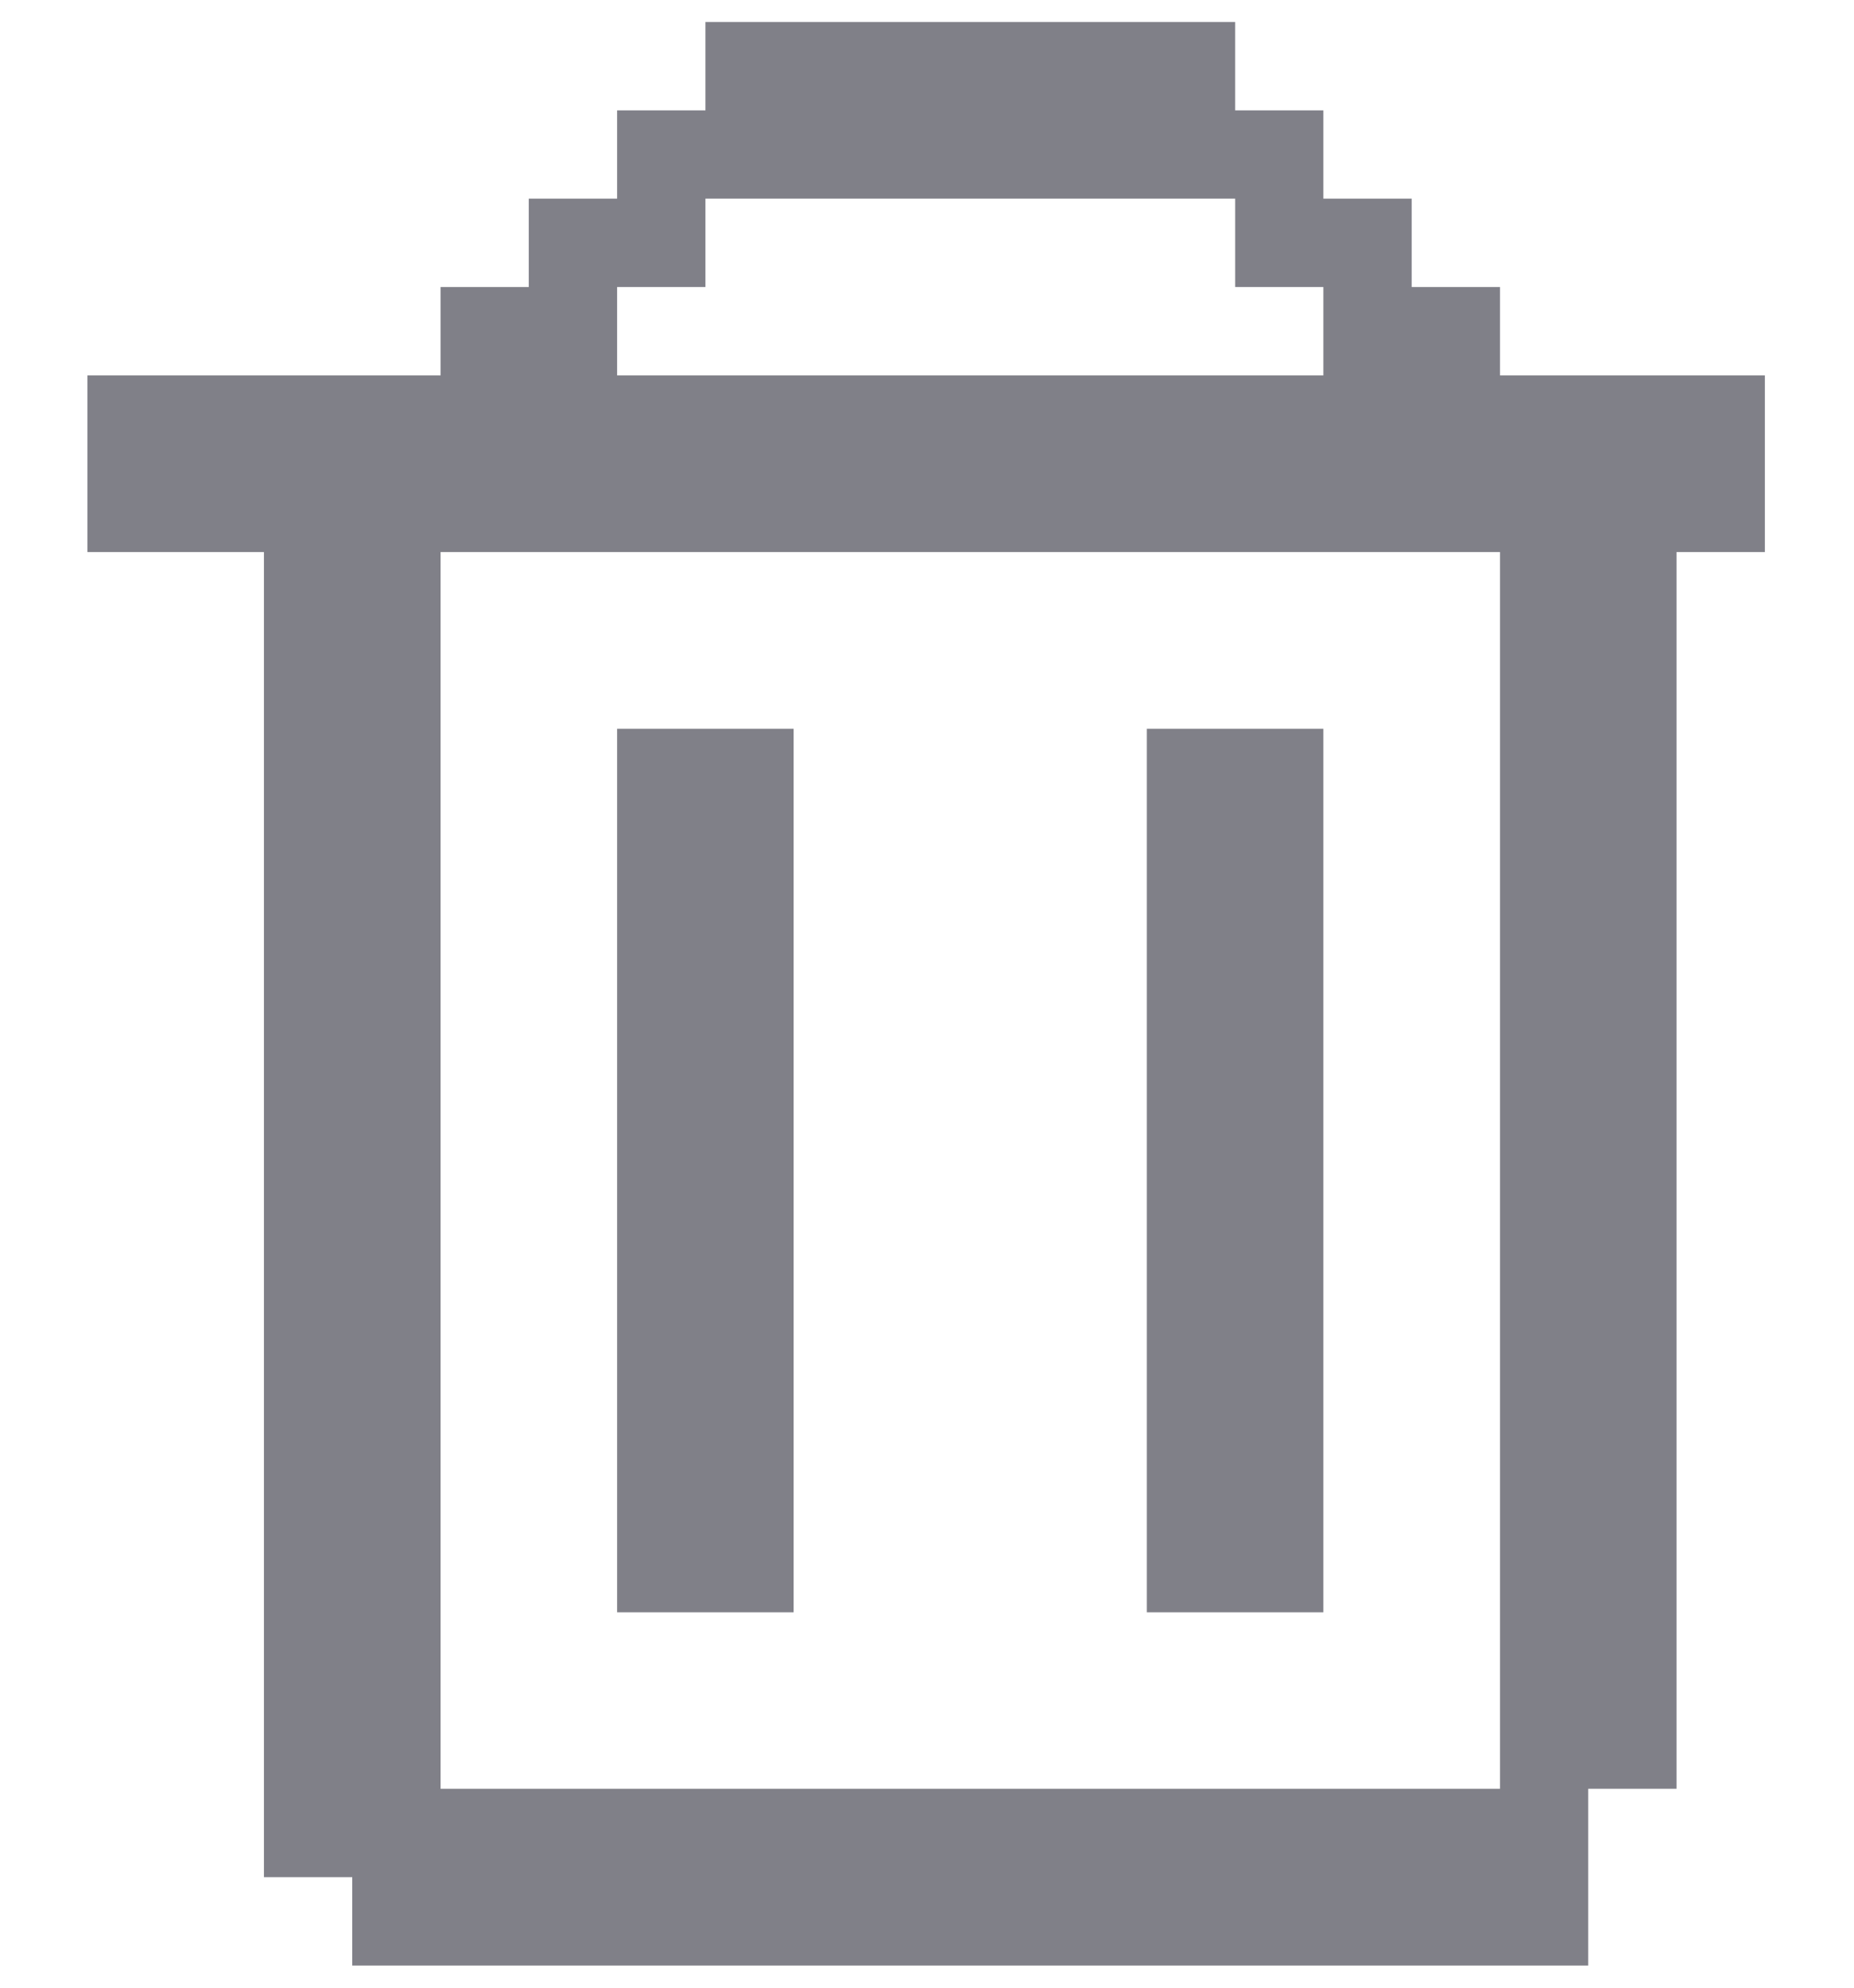 <svg width="14" height="15" viewBox="0 0 14 15" fill="none" xmlns="http://www.w3.org/2000/svg">
<g id="Group 40257">
<path id="Vector" d="M11.327 2.833V2.166H10.66V1.499H9.993V0.833H9.327V0.166H5.327V0.833H4.66V1.499H3.993V2.166H3.327V2.833H0.66V4.166H1.993V14.166H2.66V14.833H11.993V13.499H12.66V4.166H13.327V2.833H11.327ZM4.66 2.166H5.327V1.499H9.327V2.166H9.993V2.833H4.66V2.166ZM11.327 13.499H3.327V4.166H11.327V13.499Z" fill="#808088"/>
<path id="Vector_2" d="M5.993 5.5H4.66V12.167H5.993V5.5Z" fill="#808088"/>
<path id="Vector_3" d="M9.993 5.5H8.66V12.167H9.993V5.5Z" fill="#808088"/>
</g>
</svg>
